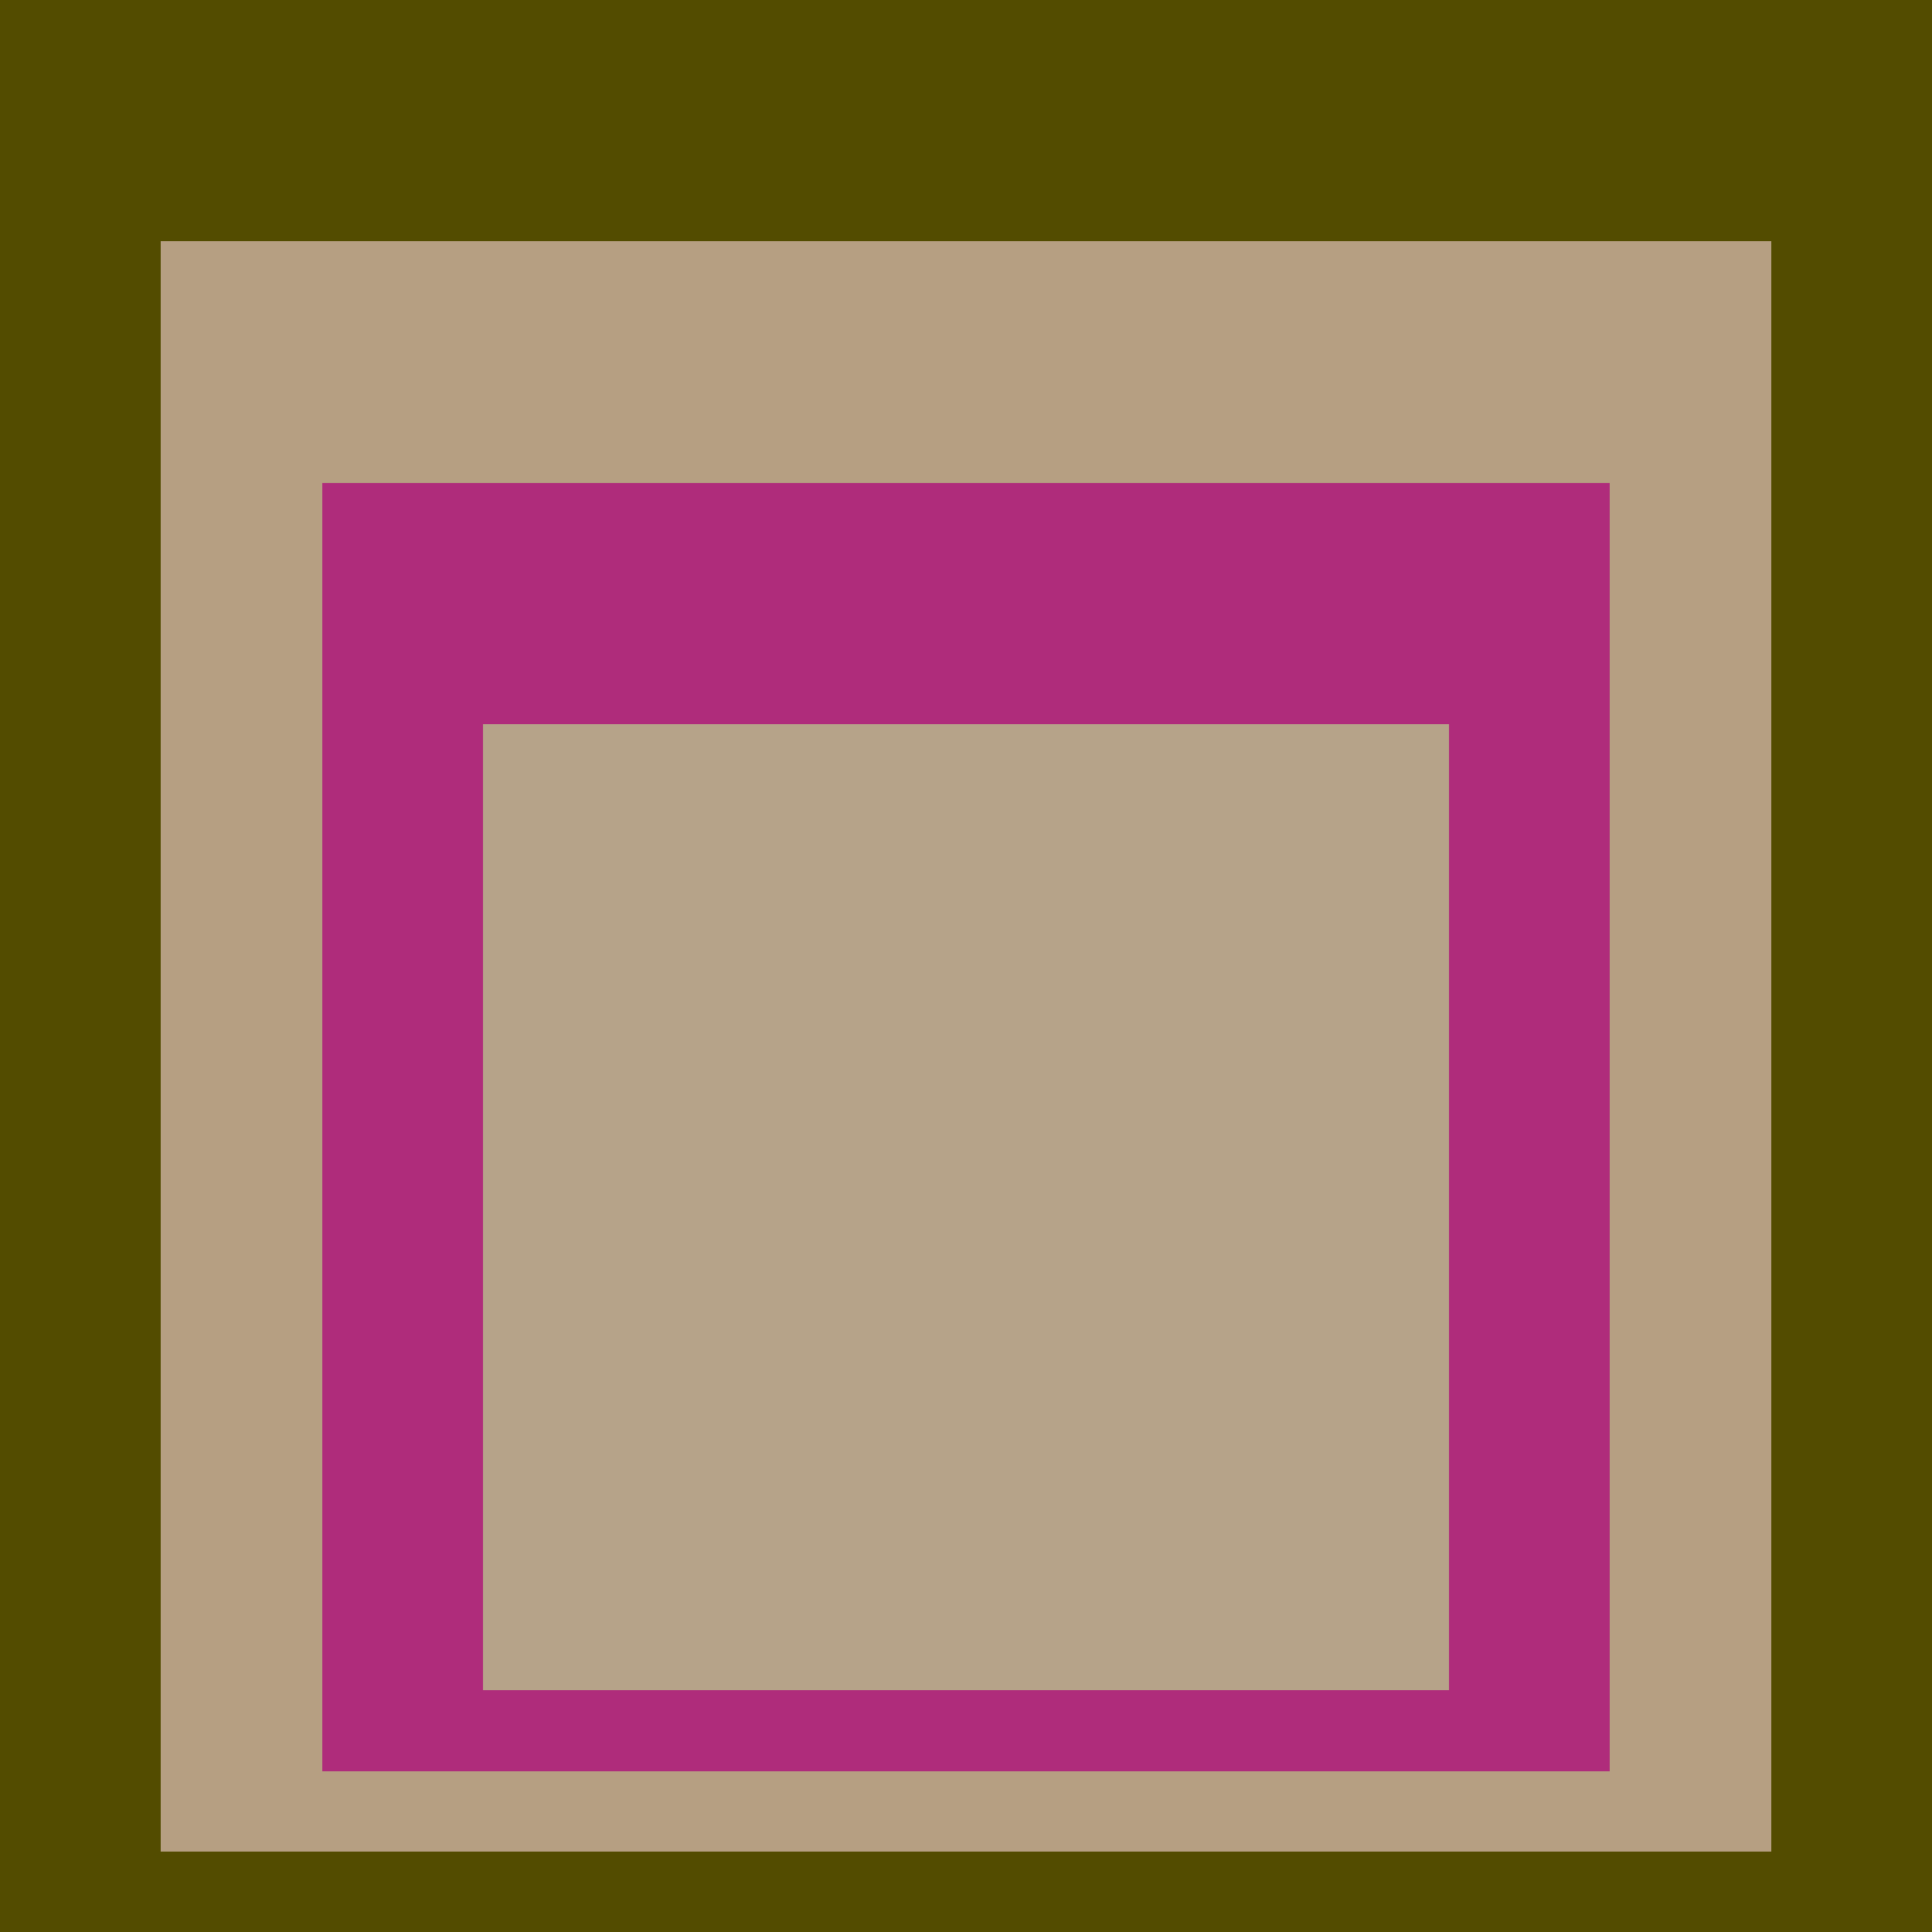 <svg class="big visible" width="1200" height="1200" shape-rendering="crispEdges" viewBox="0 0 24 24" version="1.1" xmlns="http://www.w3.org/2000/svg"><rect class="b" width="24" height="24" x="0" y="0" fill="#534c00" /><rect class="b" width="20" height="20" x="2" y="3" fill="#b69f82" /><rect class="b" width="16" height="16" x="4" y="6" fill="#af2c7b" /><rect class="b" width="12" height="12" x="6" y="9" fill="#b6a389" /></svg>